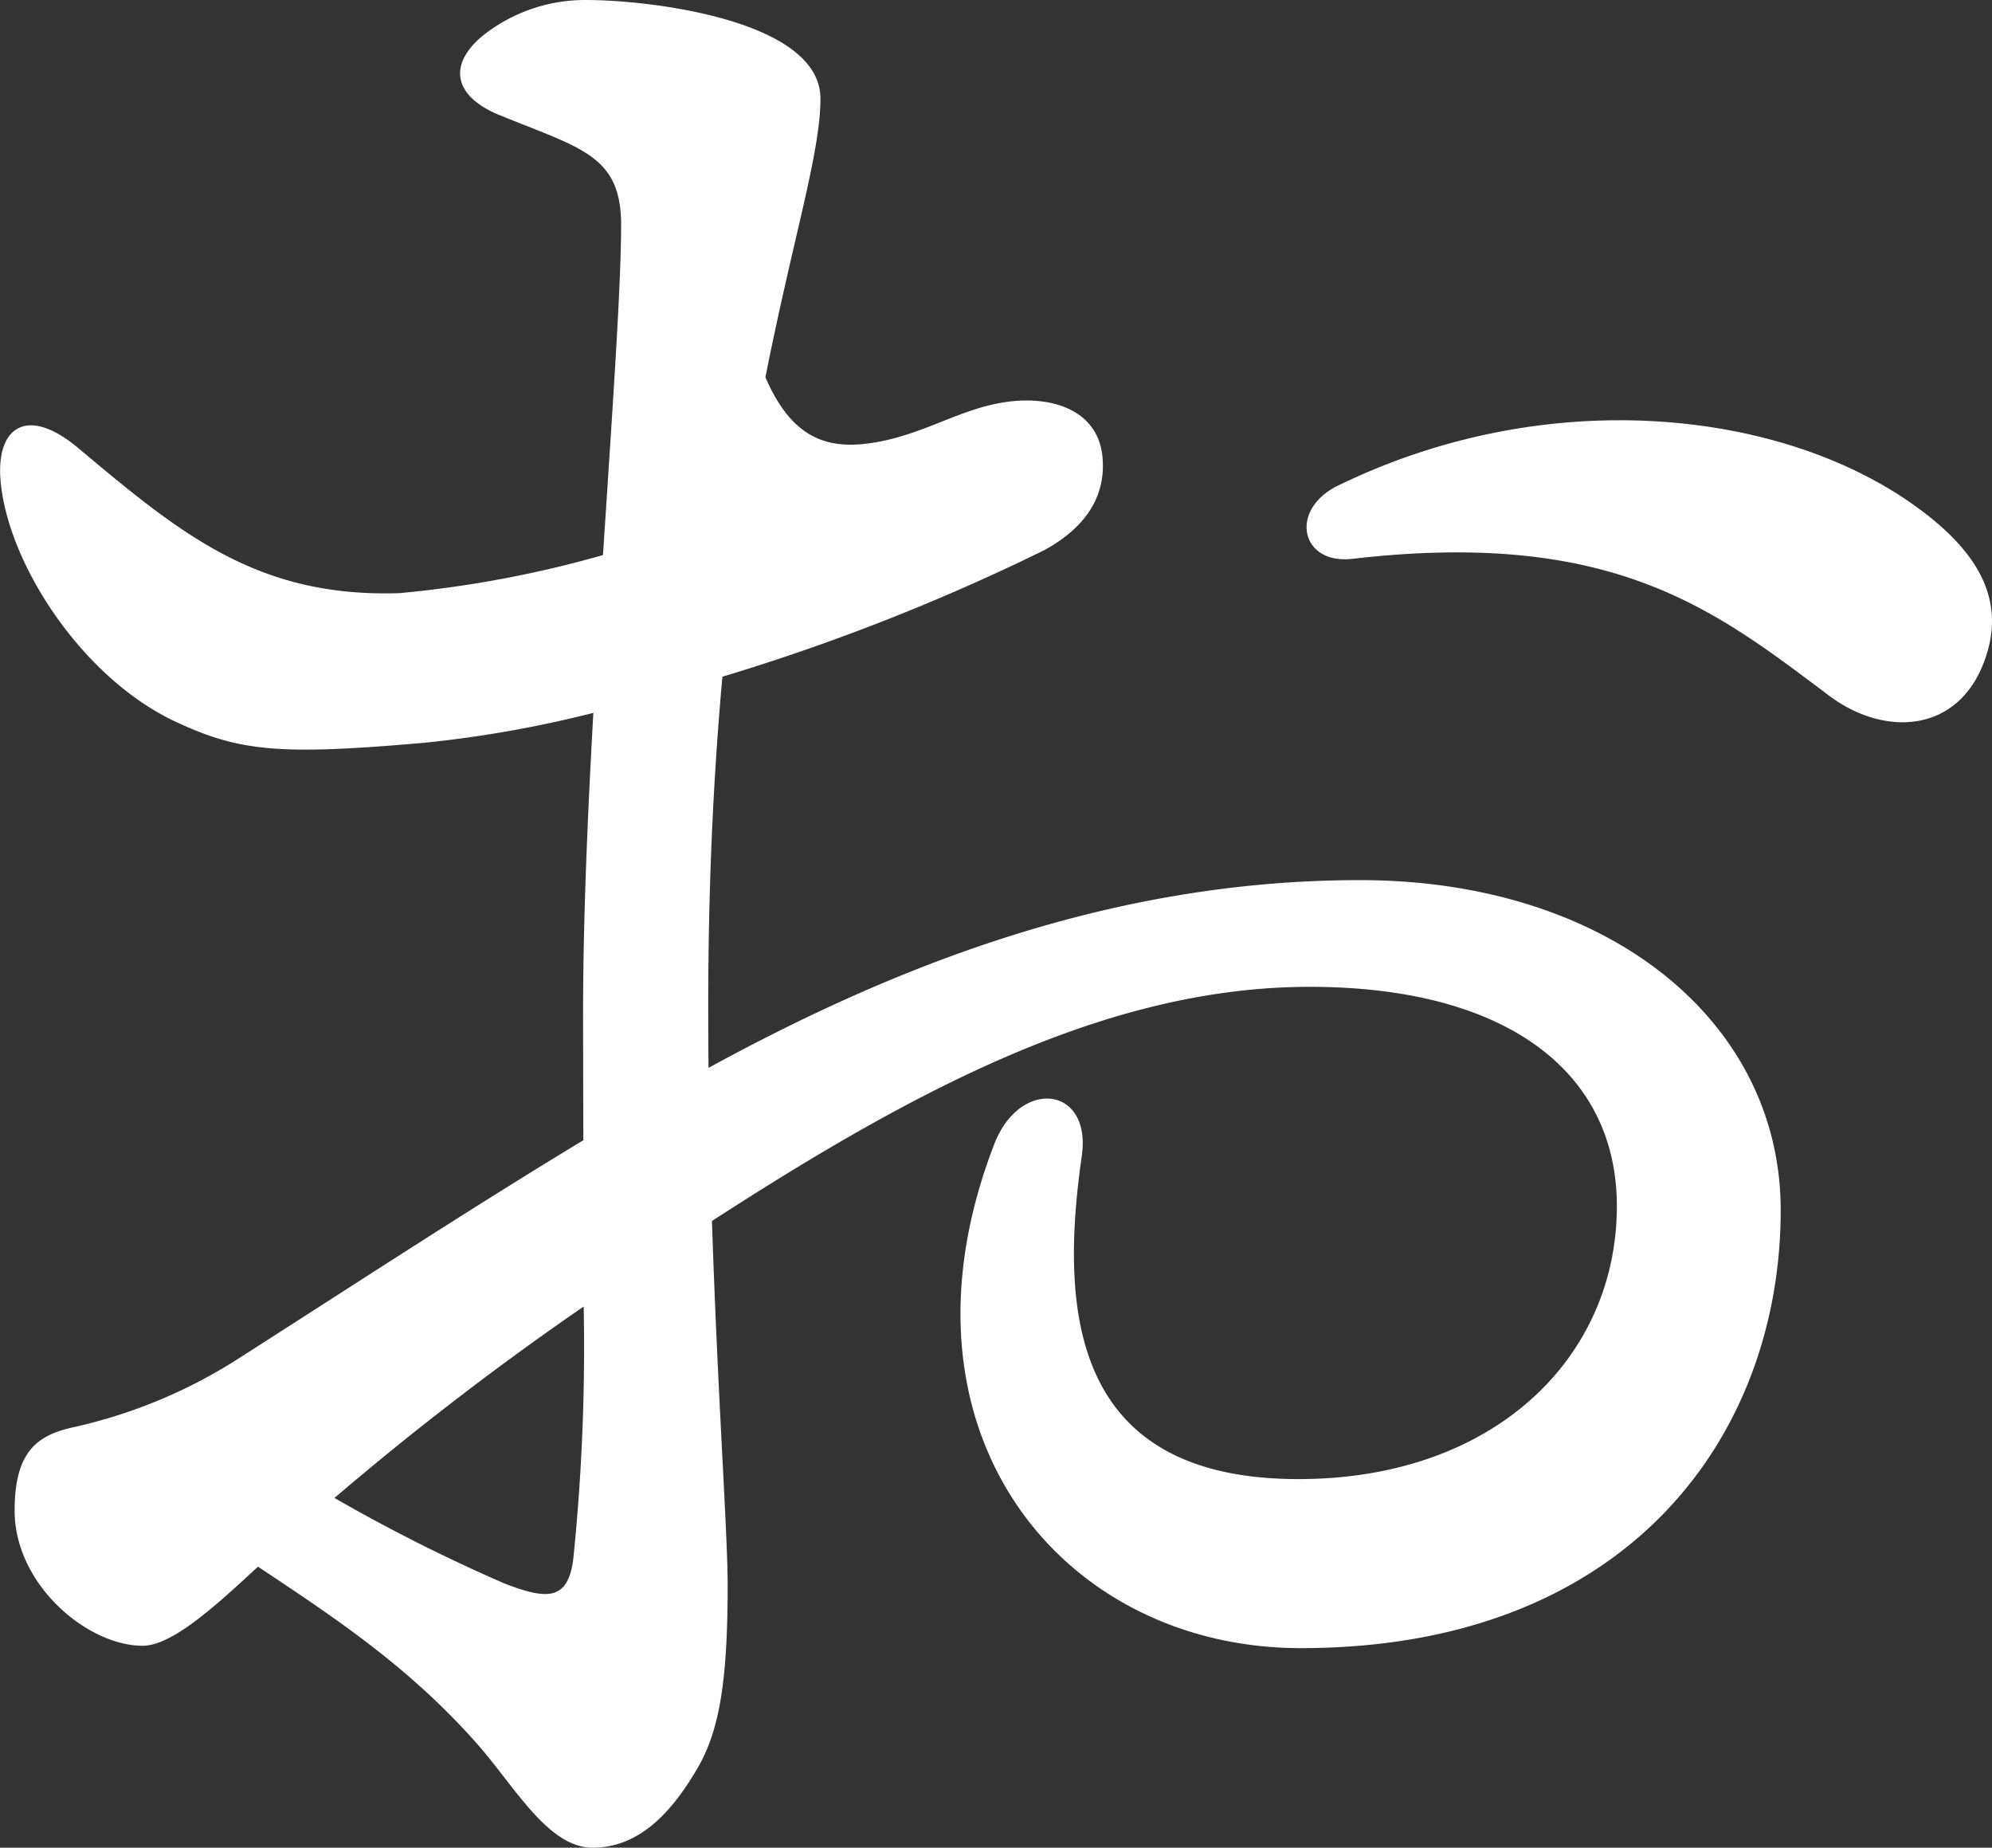 <svg xmlns="http://www.w3.org/2000/svg" width="90.89" height="84.296" viewBox="0 0 90.89 84.296">
  <rect x="0" y="0" width="90.89" height="84.296" fill="#333333" stroke="none"/>
  <path id="_04" data-name="04" d="M243.192,26.641c-2-.822-2.409-2.222-.776-3.6a7.5,7.5,0,0,1,4.79-1.646c2.8,0,10.641.9,10.641,4.5,0,2.476-1.248,6.343-2.511,12.711,1.277,2.958,3.011,3.33,5.107,2.954,2.343-.421,4.009-1.674,6.262-1.871,1.934-.168,3.833.531,4.012,2.572.115,1.287-.288,2.936-2.659,4.234a96.458,96.458,0,0,1-14.684,5.772c-.392,4.329-.647,9.3-.647,15.014,0,.962.005,1.912.013,2.831,8.368-4.568,18.263-8.565,29.721-8.565,11.318,0,19.2,6.426,19.2,15.057,0,10.195-6.877,19.981-21.894,19.981-10.995,0-19.039-9.957-13.986-23,1.171-3.025,4.448-2.649,3.99.547-.994,6.934-.566,14.741,9.887,14.741,8.957,0,14.527-5.567,14.527-12.452,0-6.168-5.09-10.006-14.011-10.006-9.26,0-18.052,4.718-27.277,10.682.258,7.957.716,14.193.716,16.615,0,4.256-.349,6.607-1.386,8.369-1.085,1.844-2.55,3.608-4.778,3.608-2.038,0-3.566-2.818-5.279-4.75-3.042-3.436-6.284-5.614-9.988-8.071-1.976,1.836-3.933,3.609-5.262,3.609-2.523,0-5.841-2.794-5.841-6.161,0-2.69,1.014-3.444,2.69-3.81a23.321,23.321,0,0,0,7.384-3.042c5.346-3.416,10.7-6.922,15.876-10.05q-.01-2.771-.012-5.915c0-4.047.2-8.821.468-13.582a53.16,53.16,0,0,1-7.717,1.364c-6.548.573-8.406.414-11.335-.957-4.288-2-7.665-7.227-7.994-10.985v0c-.216-2.471,1.213-3.461,3.547-1.5,4.672,3.918,8.174,6.823,14.645,6.616a50.777,50.777,0,0,0,9.294-1.738c.421-6.486.827-12.208.827-15.069,0-3.2-1.88-3.493-5.553-5.007Zm3.375,65.9A94.791,94.791,0,0,0,247.044,81a137.8,137.8,0,0,0-11.371,8.733,77.172,77.172,0,0,0,7.751,3.9c1.989.773,2.892.76,3.143-1.088m35.542-45.656c-2.356.275-2.9-2.242-.647-3.34,9.469-4.617,19.965-3.485,26.086.753,2.8,1.94,4.325,4.1,3.556,6.791-1.078,3.773-4.633,3.988-7.221,2.048-5.176-3.881-9.814-7.642-21.774-6.25Z" transform="translate(-220.412 -21.394)" fill="#fff"/>
</svg>
